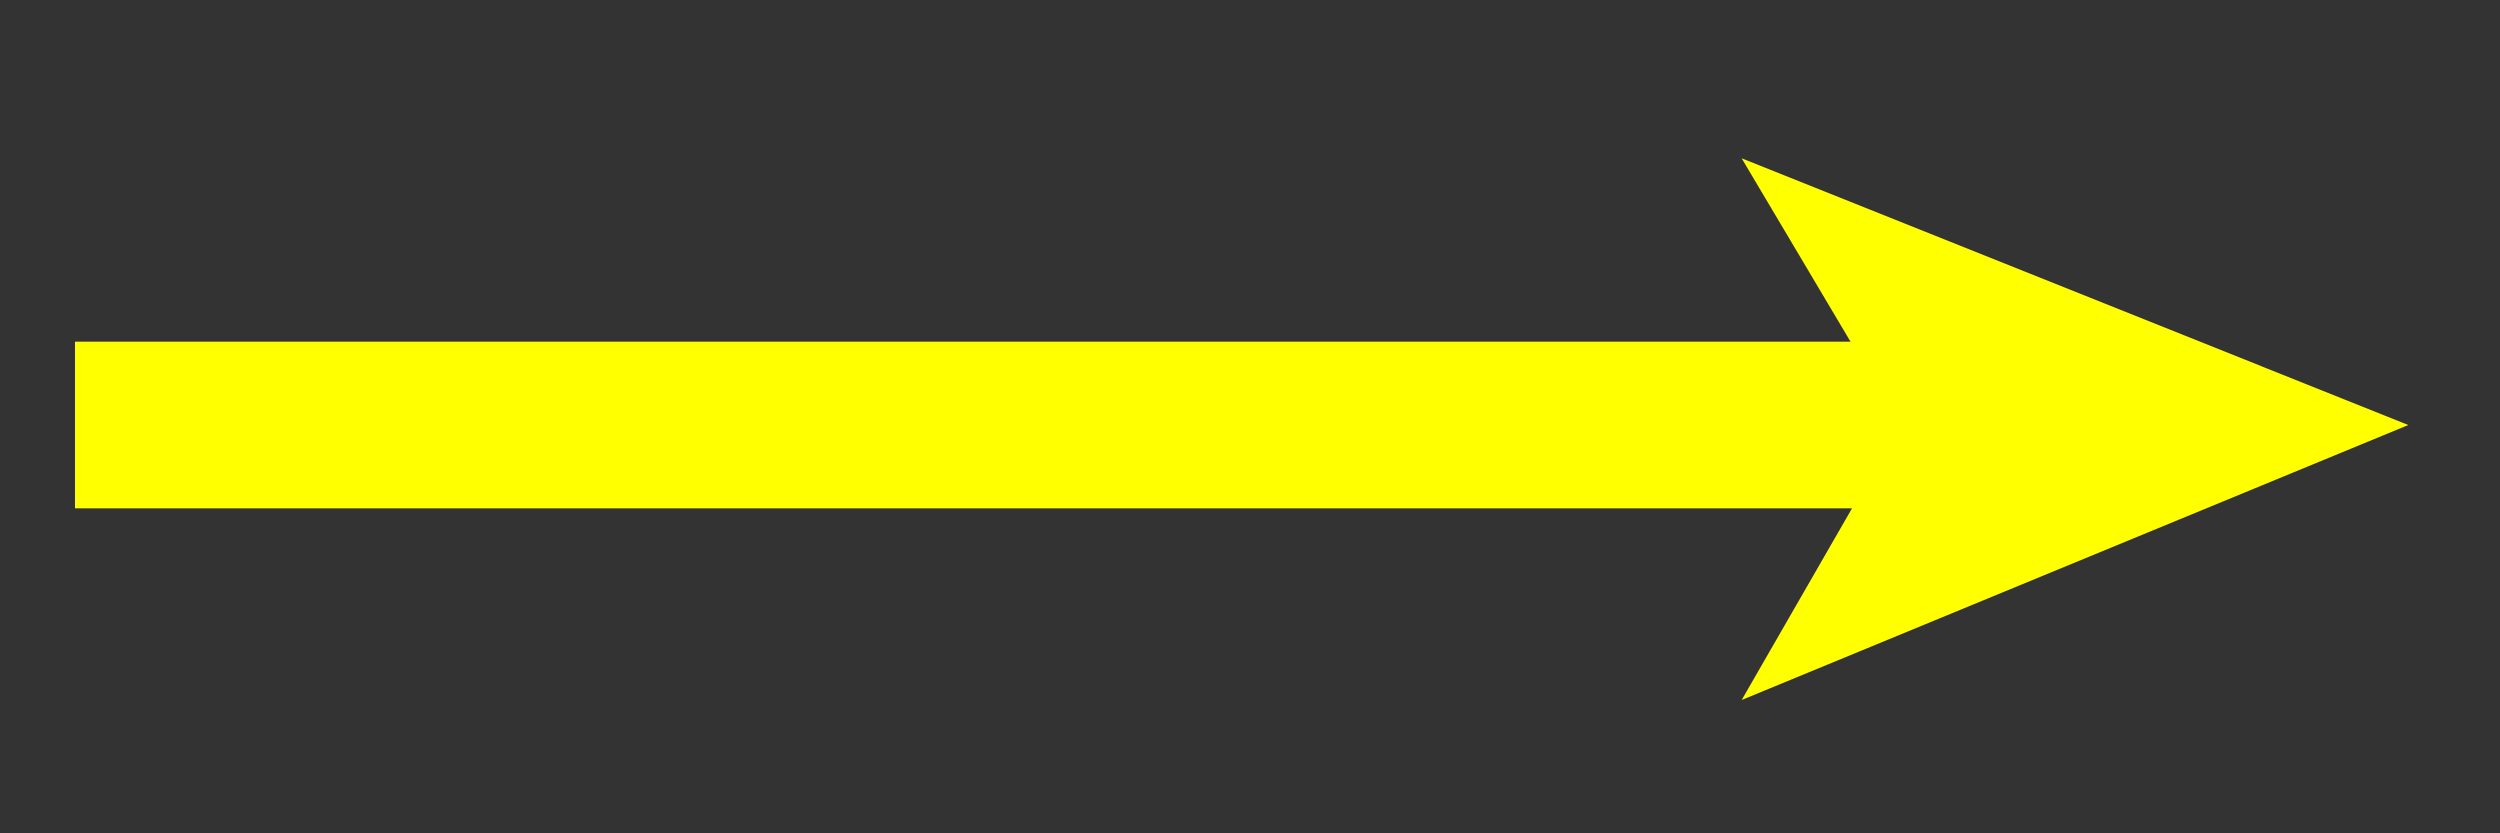 <?xml version="1.0" encoding="UTF-8"?>
<svg id="_レイヤー_1" data-name="レイヤー_1" xmlns="http://www.w3.org/2000/svg" version="1.1" viewBox="0 0 30 10">
  <rect x="0" y="0" width="30" height="10" fill="#333333" stroke="none"/>
  <!-- Generator: Adobe Illustrator 29.8.2, SVG Export Plug-In . SVG Version: 2.1.1 Build 3)  -->
  <defs>
    <style>
      .st0 {
        fill: none;
        stroke: #ff0;
        stroke-miterlimit: 10;
        stroke-width: 2px;
      }

      .st1 {
        fill: #ff0;
      }
    </style>
  </defs>
  <polygon class="st1" points="28.9 5.1 20.9 8.4 22.8 5.1 20.9 1.9 28.9 5.1"/>
  <line class="st0" x1=".9" y1="5.1" x2="23.2" y2="5.1"/>
</svg>